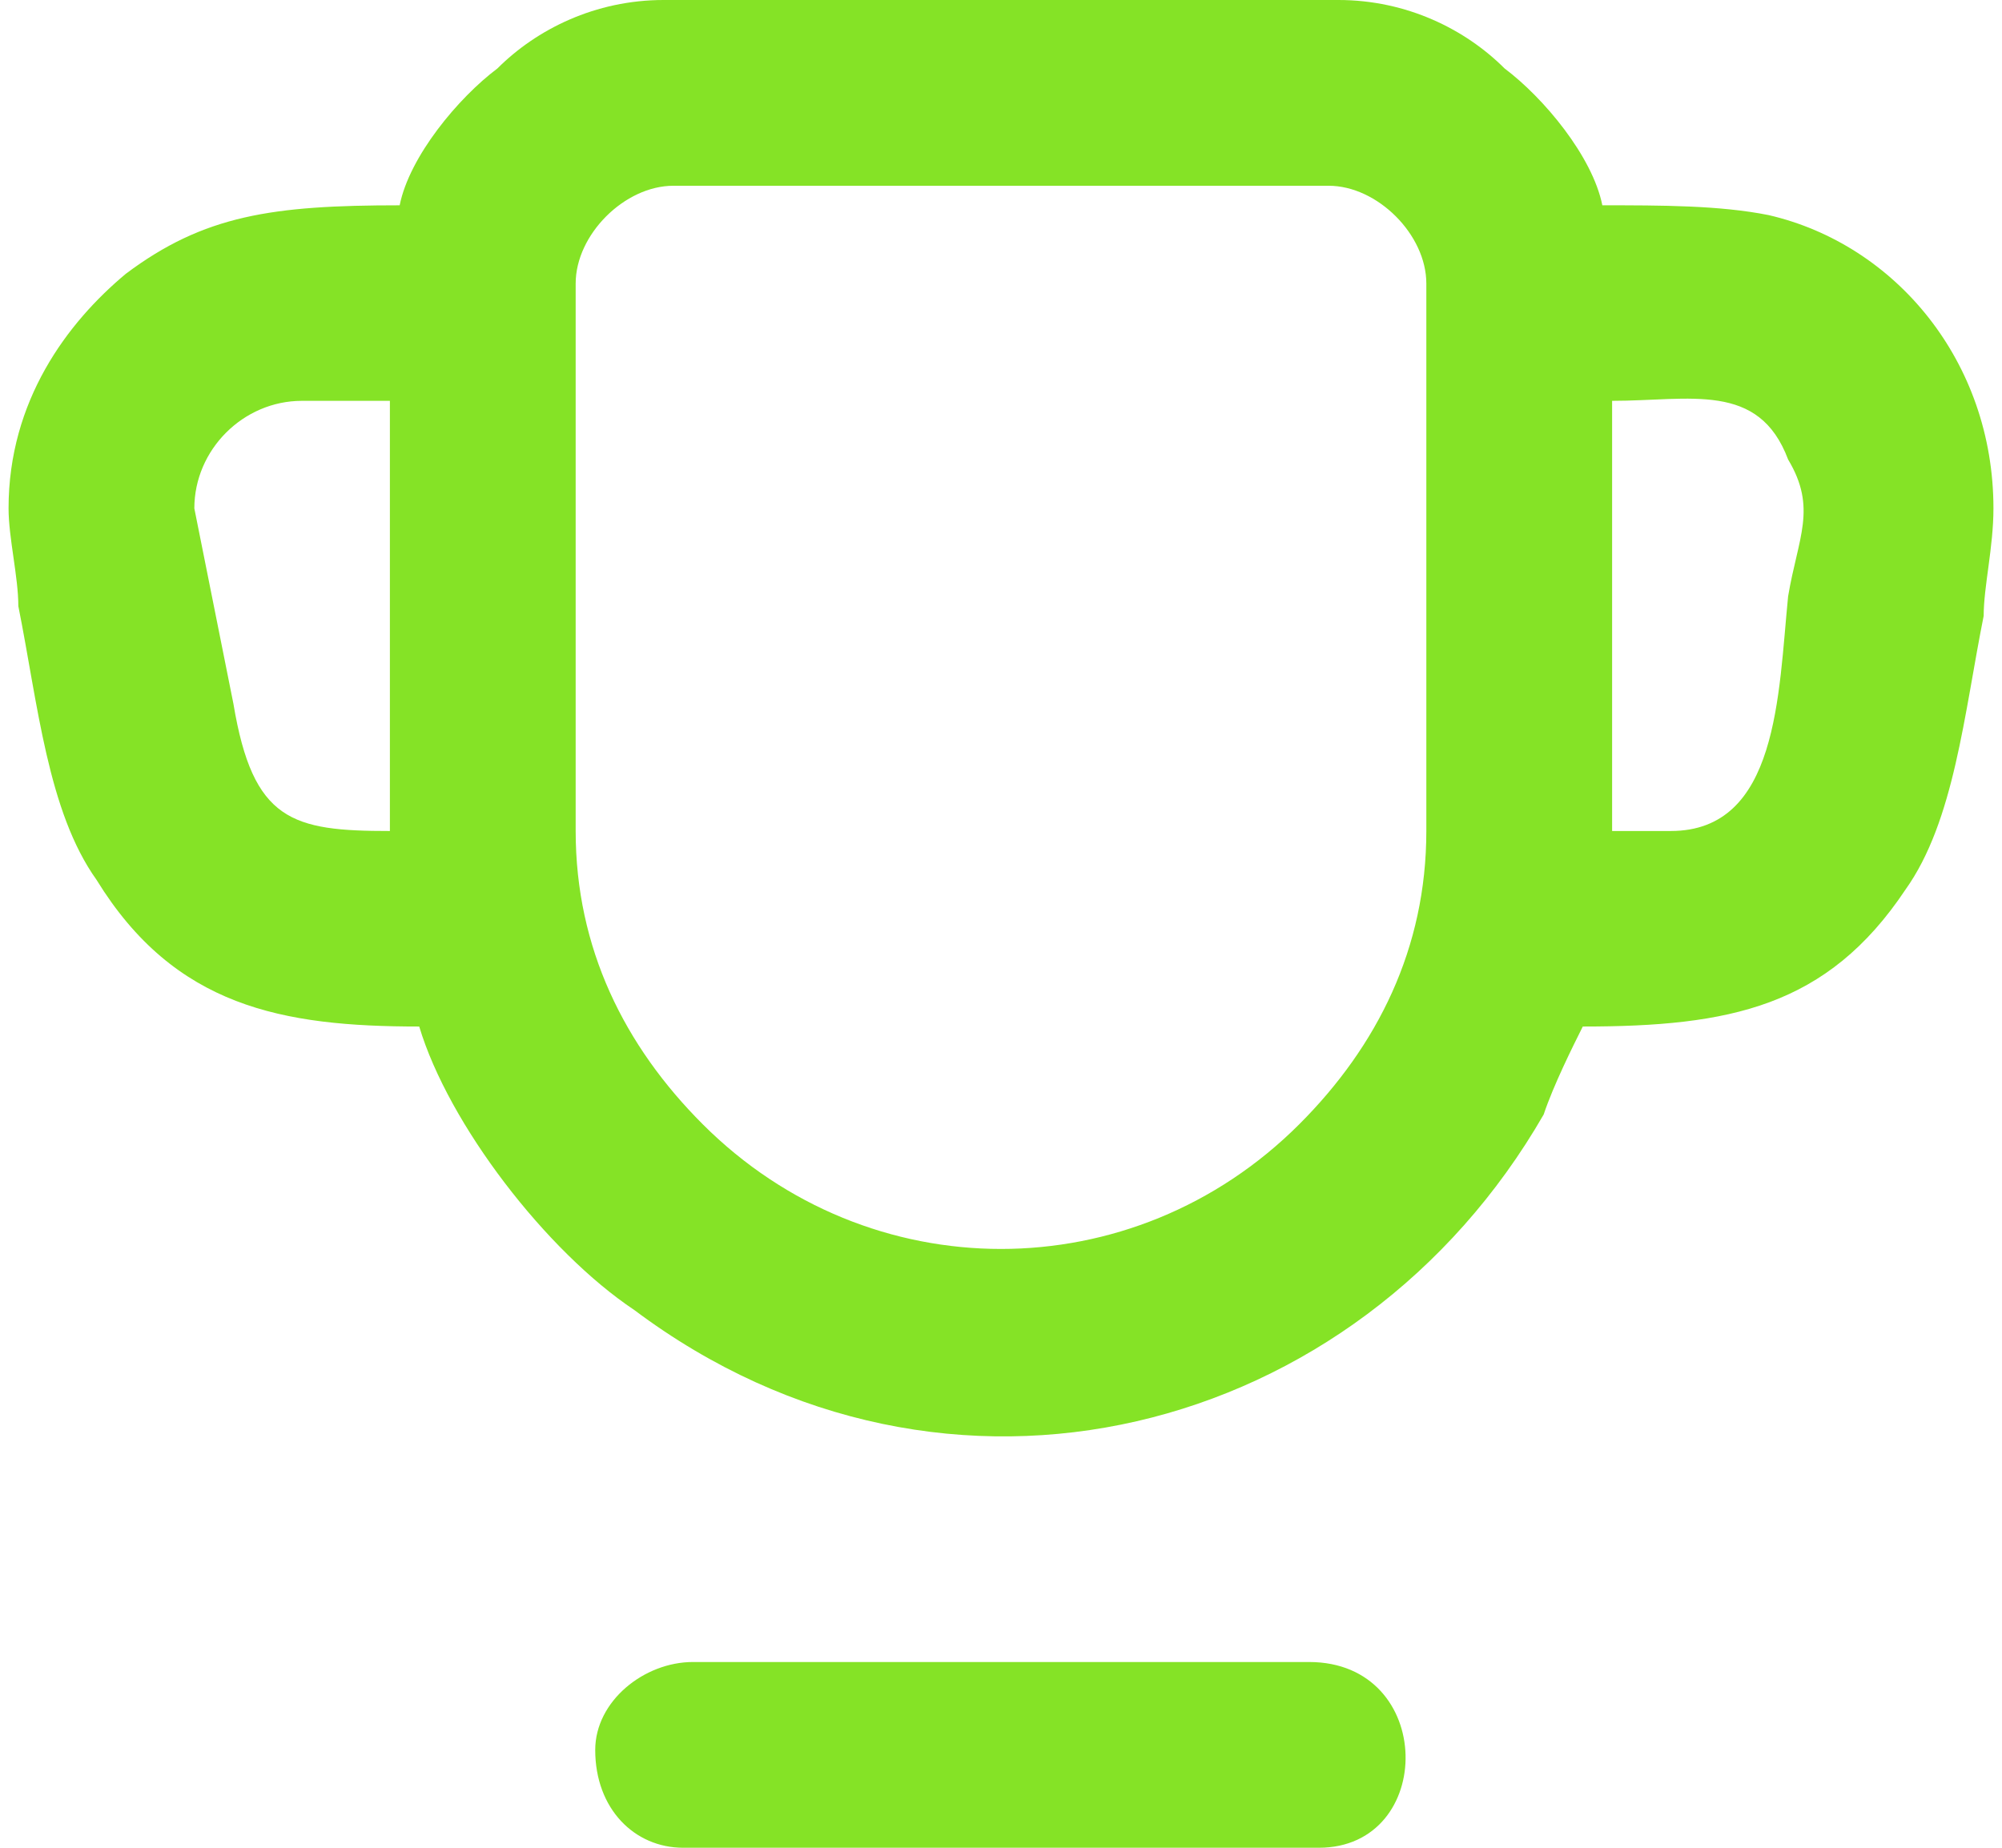 <?xml version="1.0" encoding="UTF-8"?>
<!DOCTYPE svg PUBLIC "-//W3C//DTD SVG 1.1//EN" "http://www.w3.org/Graphics/SVG/1.1/DTD/svg11.dtd">
<!-- Creator: CorelDRAW 2021 (64-Bit) -->
<svg xmlns="http://www.w3.org/2000/svg" xml:space="preserve" width="39px" height="36px" version="1.1" style="shape-rendering:geometricPrecision; text-rendering:geometricPrecision; image-rendering:optimizeQuality; fill-rule:evenodd; clip-rule:evenodd"
viewBox="0 0 0.203 0.189"
 xmlns:xlink="http://www.w3.org/1999/xlink"
 xmlns:xodm="http://www.corel.com/coreldraw/odm/2003">
 <defs>
  <style type="text/css">
   <![CDATA[
    .fil0 {fill:#85E326}
   ]]>
  </style>
 </defs>
 <g id="Layer_x0020_1">
  <path class="fil0" d="M0.058 0.085l0 -0.056c0,-0.005 0.005,-0.01 0.01,-0.01l0.067 0c0.005,0 0.01,0.005 0.01,0.01l0 0.056c0,0.012 -0.005,0.022 -0.013,0.03 -0.017,0.017 -0.044,0.017 -0.061,0 -0.008,-0.008 -0.013,-0.018 -0.013,-0.03zm0.002 0.094c0,0.006 0.004,0.01 0.009,0.01l0.065 0c0.012,0 0.012,-0.019 -0.001,-0.019l-0.063 0c-0.005,0 -0.01,0.004 -0.01,0.009zm0.11 -0.094l-0.006 0 0 -0.044c0.008,0 0.015,-0.002 0.018,0.006 0.003,0.005 0.001,0.008 0,0.014 -0.001,0.01 -0.001,0.024 -0.012,0.024l0 0zm-0.151 -0.033c0,-0.006 0.005,-0.011 0.011,-0.011l0.009 0 0 0.044c-0.01,0 -0.014,-0.001 -0.016,-0.013l-0.004 -0.02 0 0zm0.021 -0.031c-0.013,0 -0.02,0.001 -0.028,0.007 -0.006,0.005 -0.012,0.013 -0.012,0.024 0,0.003 0.001,0.007 0.001,0.01 0.002,0.01 0.003,0.021 0.008,0.028 0.008,0.013 0.019,0.015 0.033,0.015 0.003,0.01 0.013,0.023 0.022,0.029 0.032,0.024 0.074,0.013 0.093,-0.02 0.001,-0.003 0.003,-0.007 0.004,-0.009 0.015,0 0.025,-0.002 0.033,-0.014 0.005,-0.007 0.006,-0.018 0.008,-0.028 0,-0.003 0.001,-0.007 0.001,-0.011 0,-0.015 -0.01,-0.027 -0.023,-0.03 -0.005,-0.001 -0.011,-0.001 -0.017,-0.001 -0.001,-0.005 -0.006,-0.011 -0.01,-0.014 -0.004,-0.004 -0.01,-0.007 -0.017,-0.007l-0.069 0c-0.007,0 -0.013,0.003 -0.017,0.007 -0.004,0.003 -0.009,0.009 -0.01,0.014l0 0z"/>
 </g>
</svg>
